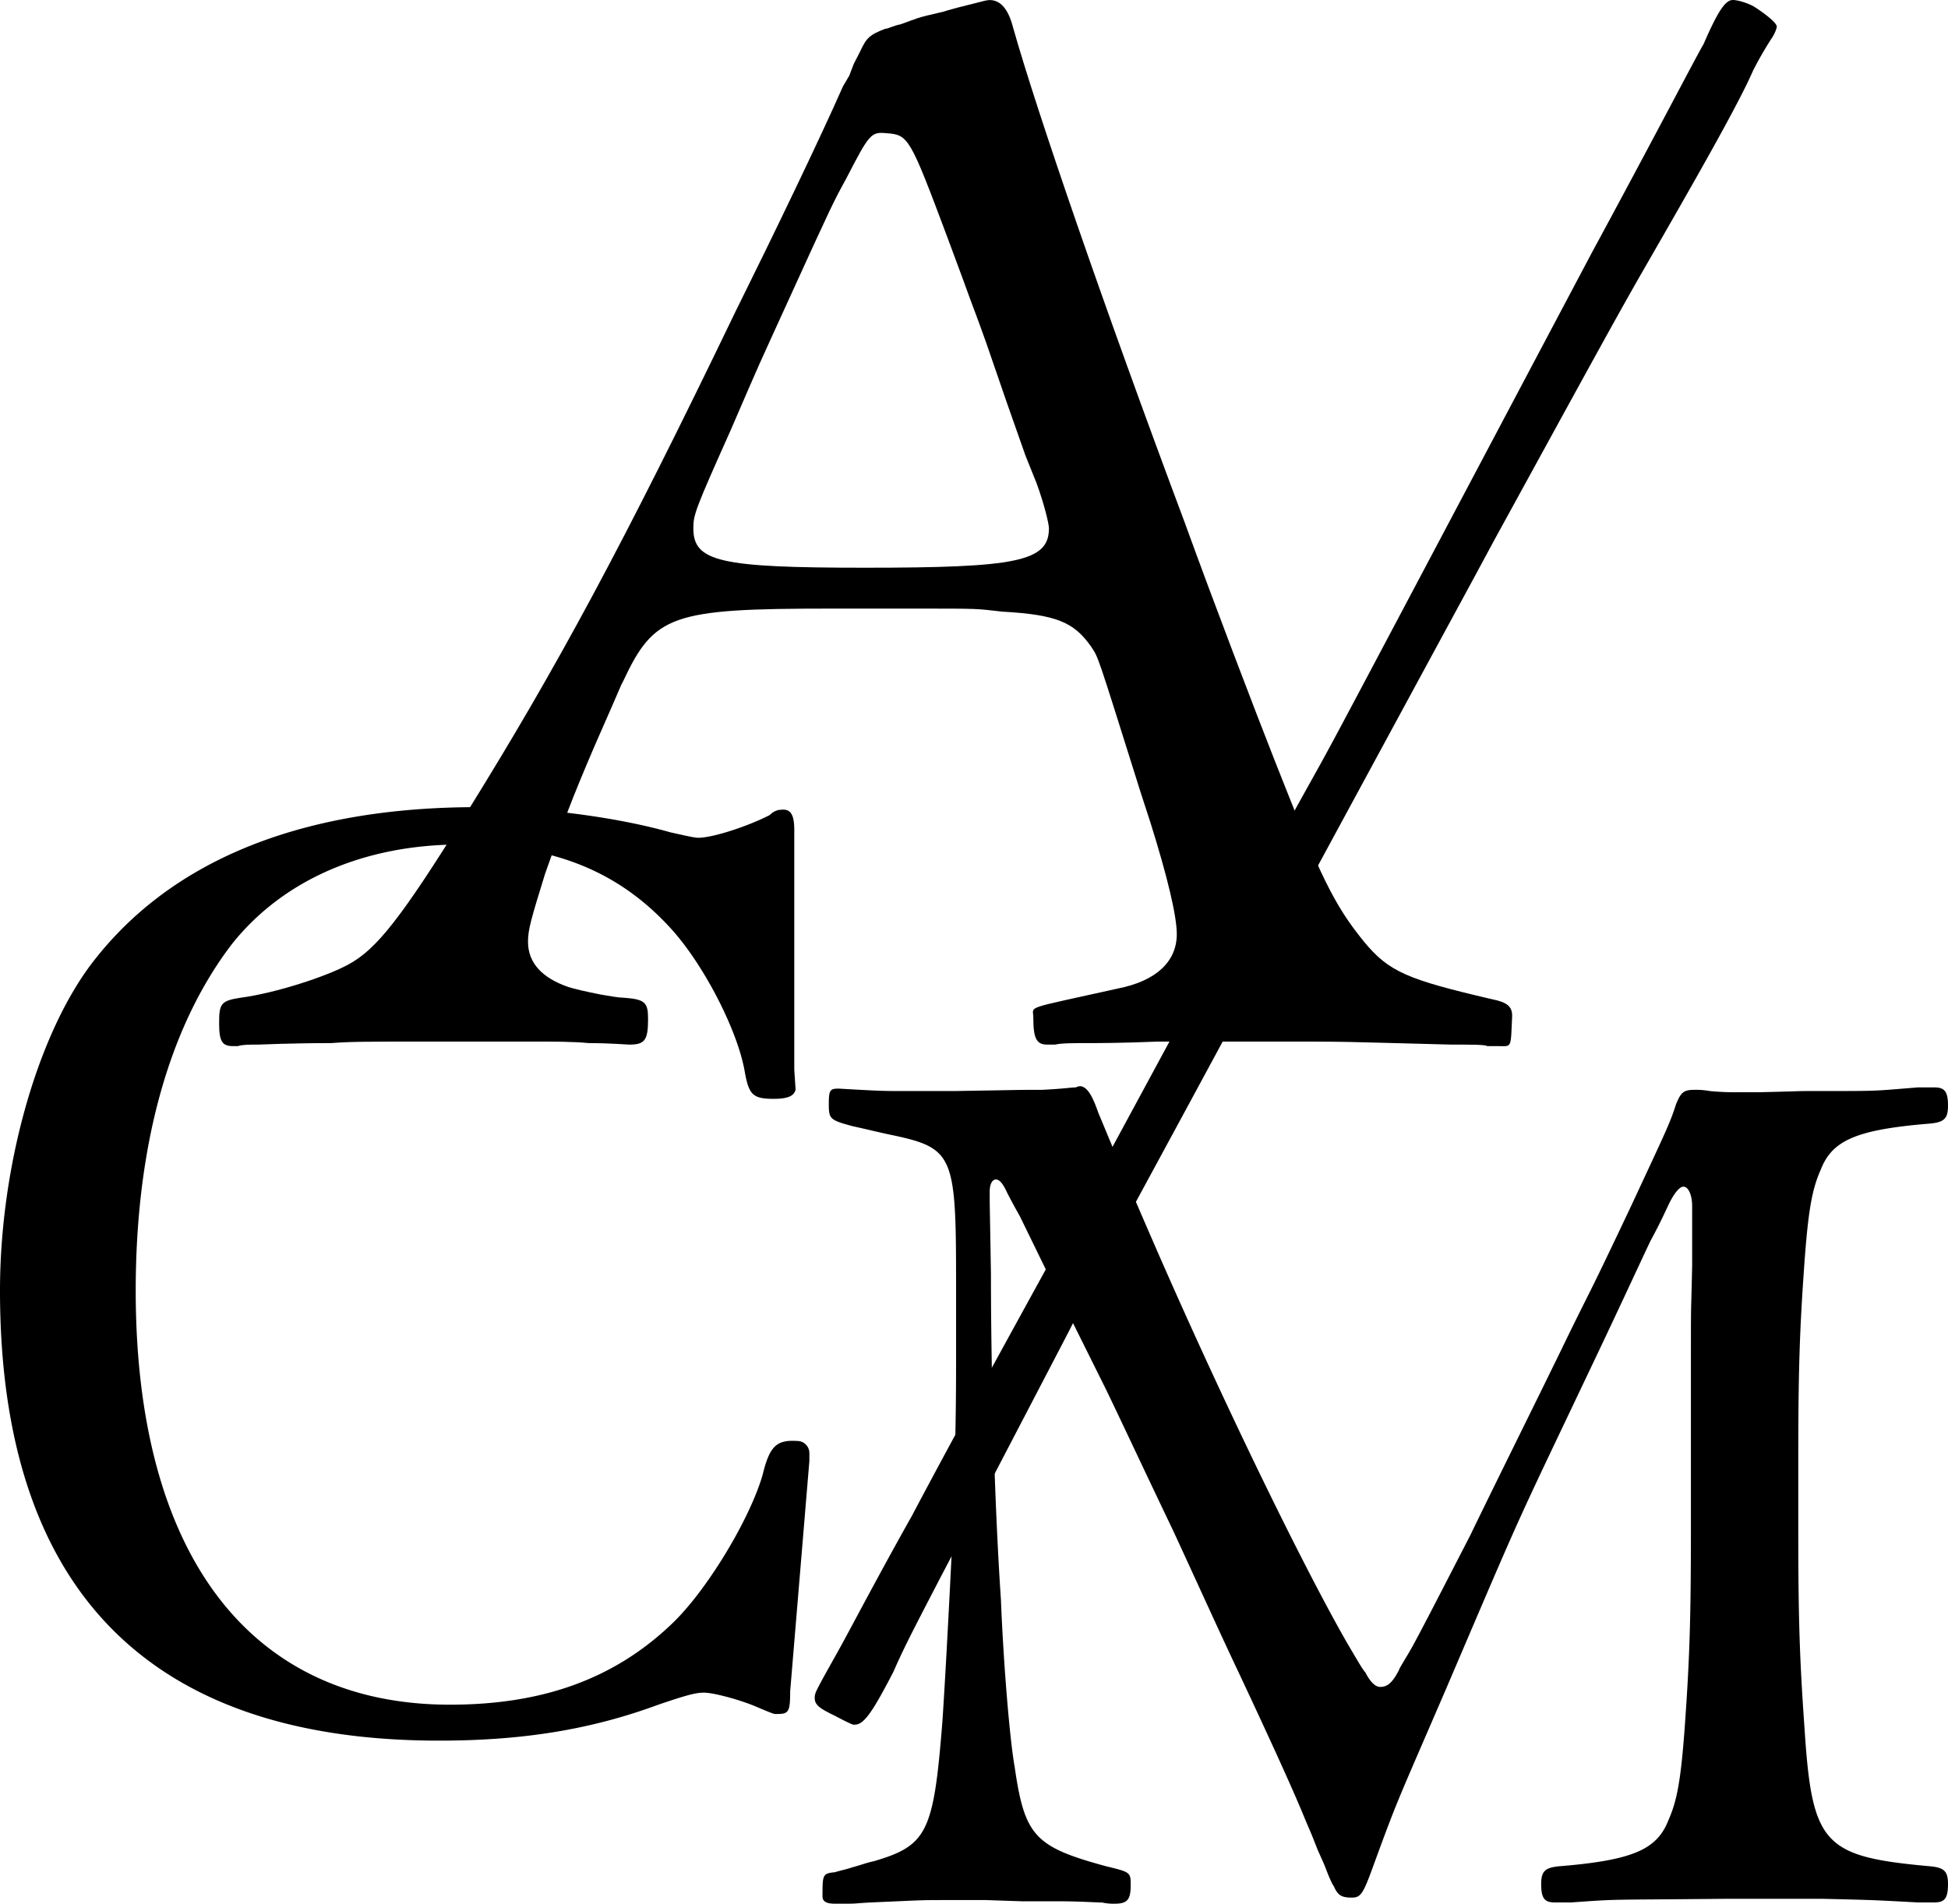 <svg id="Ebene_1" data-name="Ebene 1" xmlns="http://www.w3.org/2000/svg" xmlns:xlink="http://www.w3.org/1999/xlink" viewBox="0 0 1190.35 1163.51"><defs><style>.cls-1{fill:none;}.cls-2{clip-path:url(#clip-path);}</style><clipPath id="clip-path" transform="translate(-4.65 -18.31)"><rect class="cls-1" x="4.65" y="18.31" width="1190.35" height="1163.5"/></clipPath></defs><g class="cls-2"><path d="M490,525.46c0-9.77-2.52-13-8.39-12.21-1.67,0-4.19.81-6.7,3.25-12.58,6.51-34.37,13.84-43.6,13.84-2.51,0-9.22-1.63-16.76-3.26-34.37-9.76-81.32-15.46-118.2-15.46-109,0-189.46,33.37-237.24,97.67C26.44,654.05,4.65,733,4.65,807.06c0,182.31,90.53,275.09,268.26,275.09,50.29,0,92.21-6.51,134.12-22,16.77-5.7,22.64-7.33,27.67-7.33,5.87,0,21,4.07,31,8.14,13.41,5.7,11.73,4.89,14.25,4.89,6.7,0,7.54-1.63,7.54-13.84l11.74-140.8v-4.89A7.41,7.41,0,0,0,491.7,899c-12.57-.81-16.76,3.26-20.95,20.35-7.55,26.85-34.37,71.62-56.17,92-35.21,33.36-78.8,48.83-135,48.83-122.39,0-192-92-192-253.12,0-87.9,20.12-161.15,58.68-211.61,31-39.07,80.48-61,140-61,56.17,0,96.4,16.28,128.26,51.27,20.12,22,41.08,62.67,45.27,87.9,2.51,13.84,5,16.28,17.6,16.28,8.38,0,12.58-1.63,13.41-5.7L490,672Z" transform="translate(-4.65 -18.31)"/><path d="M638,313.48c4.76,12.95,7.62,25,7.62,27.75,0,20.36-20,24.06-112.46,24.06-88.63,0-104.83-3.7-104.83-24.06,0-8.32.95-11.1,22.87-60.14,20-46.26,14.3-33.31,36.22-81.42,25.73-56.45,26.68-58.29,34.31-72.17C536,99.74,537,98.81,546.48,99.74c13.34.92,14.29,2.77,37.16,63.84l8.58,23.13c11.44,31.46,6.67,17.58,15.25,41.64,16.2,47.19,8.58,25,23.83,68.47ZM330.14,654.9c13.34,0,24.78,0,34.31.93,12.39,0,23.82.92,24.78.92,9.53,0,11.43-2.77,11.43-15.73,0-10.17-1.9-12-15.25-12.95-2.86,0-7.62-.93-13.34-1.85-9.53-1.85-17.15-3.7-20-4.63-16.2-5.55-24.78-14.8-24.78-27.75,0-7.41,1.91-13.88,10.48-41.64,11.44-32.39,16.2-45.34,30.5-78.65,20-45.34,14.29-33.31,17.15-38.86C404.47,394,415,390.27,512.17,390.27h52.41c39.08,0,36.22,0,52.42,1.85,33.36,1.86,43.84,6.48,54.32,21.28,4.77,7.41,2.86,1.86,30.5,89.76l5.72,17.58c10.48,33.31,16.2,57.37,16.2,68.47,0,16.65-12.39,28.68-36.21,33.31-58.14,13-51.47,10.18-51.47,17.58,0,12.95,1.91,16.65,8.58,16.65h4.76c3.82-.92,11.44-.92,21-.92,3.81,0,20,0,41.93-.93h63.86c60,0,41.93,0,115.31,1.85,12.39,0,21,0,21.92.93h6.68c8.57,0,7.62,1.85,8.57-18.51,0-5.55-2.86-8.32-12.39-10.17-51.46-12-62.9-16.66-78.14-35.16-18.11-22.21-26.69-39.79-54.33-110.11-12.39-31.46-37.17-96.23-55.27-146.2C679,205.22,638,85.86,623.67,35q-4.29-16.65-14.29-16.66c-1.91,0-4.77.93-8.58,1.85-19.06,4.63-20,5.56-21,5.56-16.2,3.7-14.29,3.7-24.78,7.4-4.76.92-7.62,2.77-9.53,2.77-9.53,3.71-11.43,5.55-15.25,13.88l-3.81,7.4-2.86,7.41-3.81,6.47C505.5,103.44,477.86,160.81,454,208.92c-68.62,142.49-109.6,218.36-164.87,307.19-39.08,62.92-54.32,82.35-71.48,91.6-13.34,7.41-44.79,17.58-65.76,20.36-12.39,1.85-13.34,3.7-13.34,15.73,0,11.1,1.91,13.88,8.57,13.88H150c2.85-.93,6.67-.93,12.38-.93,1,0,20-.92,44.8-.92,11.43-.93,22.87-.93,59.08-.93Z" transform="translate(-4.65 -18.31)"/><path d="M1103.51,910.9c0-54,.76-79.2,3.81-121.4,2.29-31.09,4.57-44.41,9.91-56.26,6.86-17.76,21.35-24.42,65.57-28.12,9.91-.74,12.2-3,12.2-11.11,0-8.88-2.29-11.1-8.39-11.1h-9.91c-28.21,2.22-22.11,2.22-59.47,2.22-18.3,0-6.1,0-38.12.74h-12.2a165.24,165.24,0,0,1-17.53-.74,45.08,45.08,0,0,0-9.15-.74c-6.86,0-8.39,1.48-11.44,8.88-3.81,11.85-6.1,16.29-27.45,62.18-25.92,54.78-22.87,47.38-38.12,78.46C945.69,870.18,921.29,919,903,956.79c-22.11,42.93-29.73,57.74-35.83,68.84-3.82,6.66-7.63,12.58-7.63,13.32-3.81,7.41-6.86,10.37-11.43,10.37q-4.58,0-9.15-8.88c-1.53-1.49-5.34-8.15-11.44-18.51-26.68-46.63-74-143.6-115.13-237.61-25.16-57.74-31.26-73.28-36.59-85.87-3.82-11.1-6.86-15.54-10.68-16.28a5.92,5.92,0,0,0-3.05.74c-3,0-6.1.74-20.58,1.48-16,0-7.63,0-53.37.74H556.85c-13,0-13.72,0-39.65-1.48-5.33,0-6.1.74-6.1,9.62s.77,9.63,14.49,13.33c6.86,1.48,19.06,4.44,22.87,5.18,38.89,8.14,40.41,11.84,40.41,90.31v48.85c0,36.27-.76,63.66-2.29,108.81-2.28,46.64-4.57,88.83-6.09,111-5.34,67.36-9.15,75.5-41.94,85.12-3.81.74-7.62,2.22-13,3.7-4.58,1.48-8.39,2.22-10.67,3-7.63.74-7.63,1.48-7.63,14.81,0,3,2.29,4.44,7.63,4.44,16,0,8.38,0,21.34-.74,34.31-1.48,29-1.48,48.8-1.48h22.11l22.11.74h22.11c13,0,22.87.74,26.69.74a32.41,32.41,0,0,0,7.62.74c7.62,0,9.91-2.22,9.91-11.11,0-8.14,0-8.14-15.25-11.84-43.46-11.84-49.56-18.51-55.65-60.7-3.05-17-6.87-63.66-8.39-102.15-3.81-56.25-6.1-136.2-6.1-199.12-.76-46.63-.76-39.23-.76-50.33,0-4.44,1.52-7.4,3.81-7.4s4.57,3,6.86,8.14c.76,1.48,3.81,7.4,7.62,14.06l20.59,42.2L659,824.29l21.35,42.94c6.86,14.06,21.35,45.15,41.17,86.6,13.73,29.61,26.69,58.48,39.65,85.87,19.82,42.19,34.31,74,41.17,91l3.81,8.88,3.81,9.63c5.34,11.84,3,6.66,6.87,16.28,3,6.67,2.28,4.44,3,5.92,2.28,5.19,4.57,6.67,10.67,6.67,5.34,0,6.86-1.48,13-18.51,16-43.67,13.73-37,45-109.55,50.33-117.7,38.89-91.79,93-205.78,17.54-37,29.74-63.66,32-68.1,6.1-11.11,9.91-20,11.44-22.95,3-5.92,6.1-9.62,8.39-9.62,3.05,0,5.33,5.18,5.33,11.84v36.27c-.76,37-.76,14.07-.76,71.8v89.57c0,54-.76,79.2-3.81,121.4-2.29,31.08-4.58,44.41-9.91,56.25-6.87,17.77-21.35,24.43-65.57,28.13-9.91.74-12.2,3-12.2,11.1,0,8.89,2.29,11.11,8.39,11.11h9.91c31.26-2.22,20.58-1.48,94.54-2.22H1118c31.25.74,31.25.74,58.7,2.22h9.91c6.1,0,8.39-2.22,8.39-11.11,0-8.14-2.29-10.36-12.2-11.1-64-5.92-70.91-13.32-75.48-84.38-3-42.2-3.81-67.36-3.81-121.4Z" transform="translate(-4.65 -18.31)"/><path d="M1063.52,18.31c-4.48,0-9,6.49-17.91,27-3.36,5.41-30.24,57.3-68.32,127.57-203.82,384.88-141.1,267-191.5,358.93-41.43,76.76-79.51,147-120.94,223.79-40.32,73.52-75,136.22-103,189.2-21.28,37.84-37,68.11-44.8,82.16-14.55,26-14.55,26-14.55,29.19,0,4.33,3.36,6.49,12.31,10.81,12.32,6.49,11.2,5.41,12.32,5.41,5.6,0,11.2-8.65,23.52-32.43,5.6-13,12.32-26,25.76-51.9,10.08-19.46-15.68,30.27,80.63-154.6,43.67-85.4,12.32-25.94,94.07-177.3C943.7,300.49,888.82,402.11,917.94,348.05c50.39-91.89,73.91-135.14,90.71-164.33,33.6-58.38,58.23-101.62,67.19-122.16A213.73,213.73,0,0,1,1087,42.1c2.24-3.25,3.36-6.49,3.36-7.57,0-2.16-6.72-7.57-13.44-11.89-3.36-2.17-10.08-4.33-13.44-4.33" transform="translate(-4.65 -18.31)"/></g></svg>